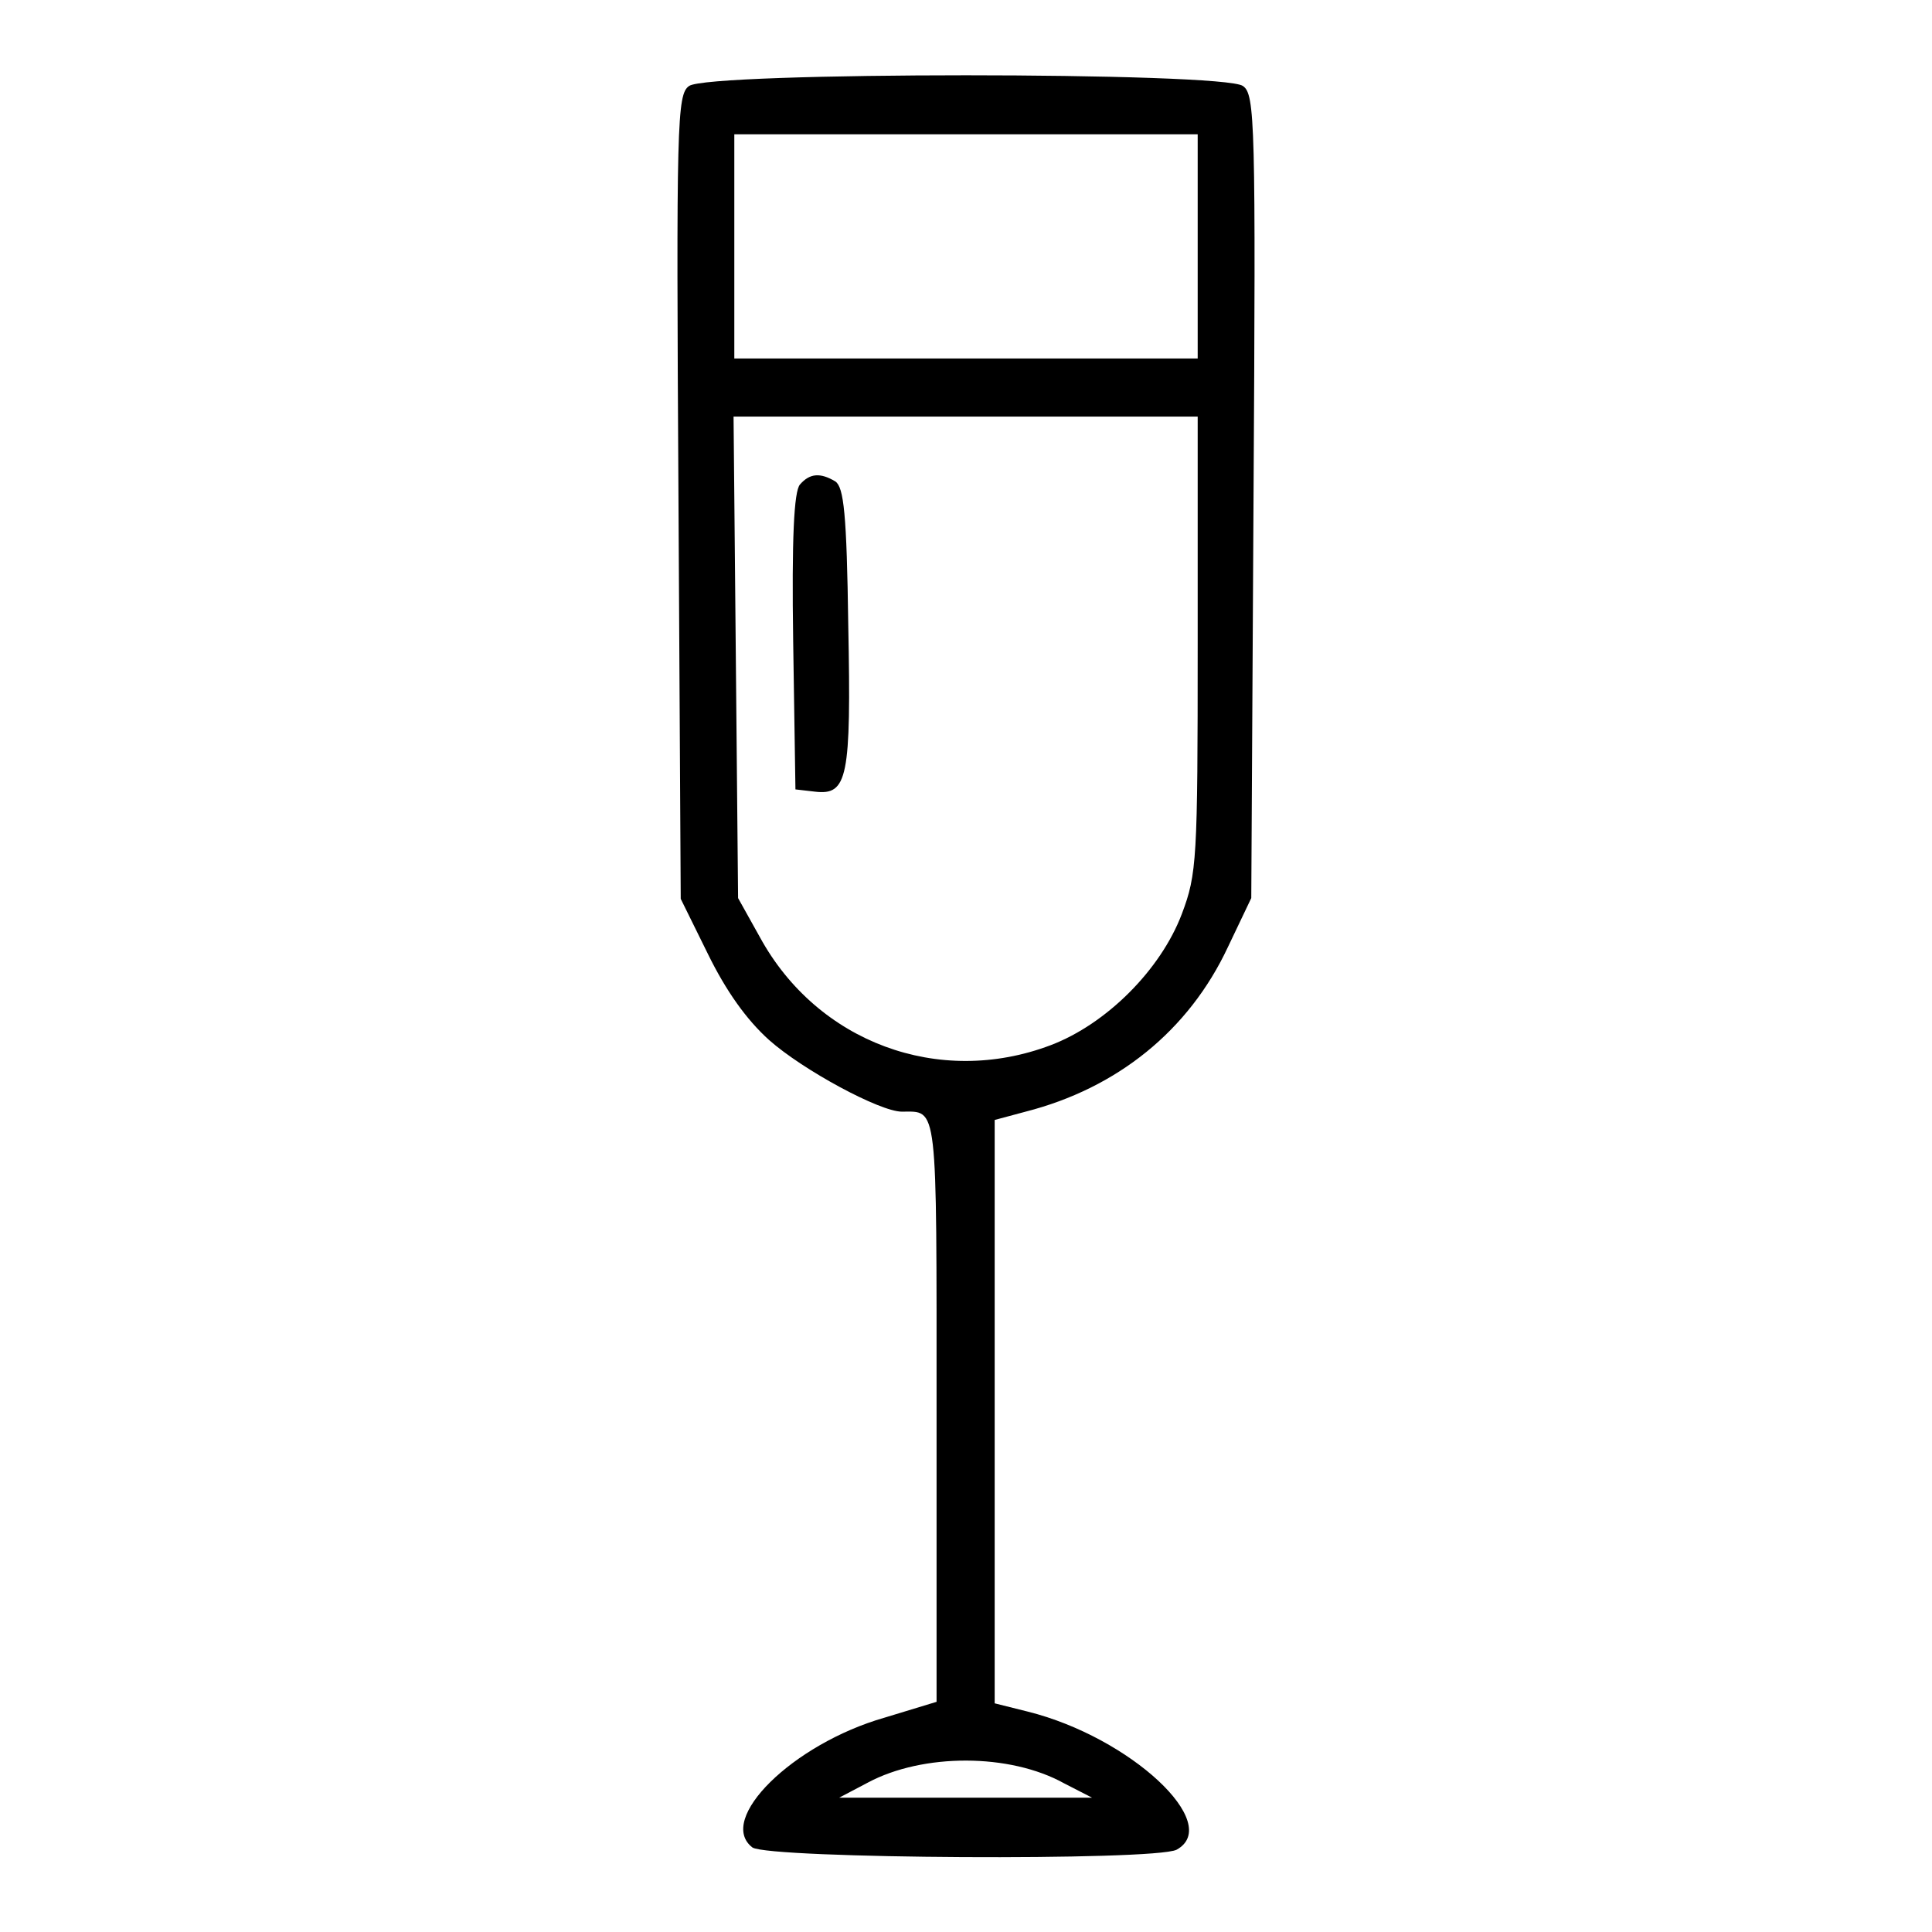 <?xml version="1.0" encoding="utf-8"?>
<!-- Svg Vector Icons : http://www.onlinewebfonts.com/icon -->
<!DOCTYPE svg PUBLIC "-//W3C//DTD SVG 1.1//EN" "http://www.w3.org/Graphics/SVG/1.1/DTD/svg11.dtd">
<svg version="1.1" xmlns="http://www.w3.org/2000/svg" xmlns:xlink="http://www.w3.org/1999/xlink" x="0px" y="0px" viewBox="0 0 256 256" enable-background="new 0 0 256 256" xml:space="preserve">
<g><g><g><path fill="#000000" d="M91.3,11.4c-1.6,1.1-1.7,4.9-1.4,54.5l0.3,53.2l3.6,7.3c2.4,4.9,5.1,8.7,8.1,11.4c4.5,4,14.7,9.5,17.6,9.5c4.8,0,4.6-1.6,4.6,39.7v38.5l-6.9,2.1c-12.2,3.5-22.3,13.5-17.5,17.2c2.3,1.5,53.2,1.8,56.2,0.3c6.2-3.4-6.1-14.9-19.7-18.3l-4.4-1.1v-38.7v-38.6l4.1-1.1c12.1-3.1,21.6-10.7,26.8-21.8l3.1-6.5l0.3-53.2c0.3-49.5,0.2-53.3-1.4-54.4C162.3,9.5,93.7,9.5,91.3,11.4z M158.7,32.6v14.9H128H97.3V32.6V17.8H128h30.7V32.6z M158.7,85.4c0,28.5-0.1,30.4-2.1,35.7c-2.8,7.4-10,14.6-17.4,17.4c-14.8,5.6-30.9-0.4-38.5-14.3l-2.9-5.2L97.5,87l-0.3-31.8h30.7h30.8V85.4z M141,236.3l3.7,1.9H128h-16.8l3.8-2C122.3,232.3,133.8,232.3,141,236.3z"/><path fill="#000000" d="M106,64.2c-0.8,0.9-1.1,7.2-0.9,20.8l0.3,19.6l2.6,0.3c4.3,0.5,4.8-1.8,4.4-22c-0.2-14.9-0.6-18.3-1.7-19.1C108.7,62.6,107.3,62.7,106,64.2z"/></g></g></g>
</svg>
